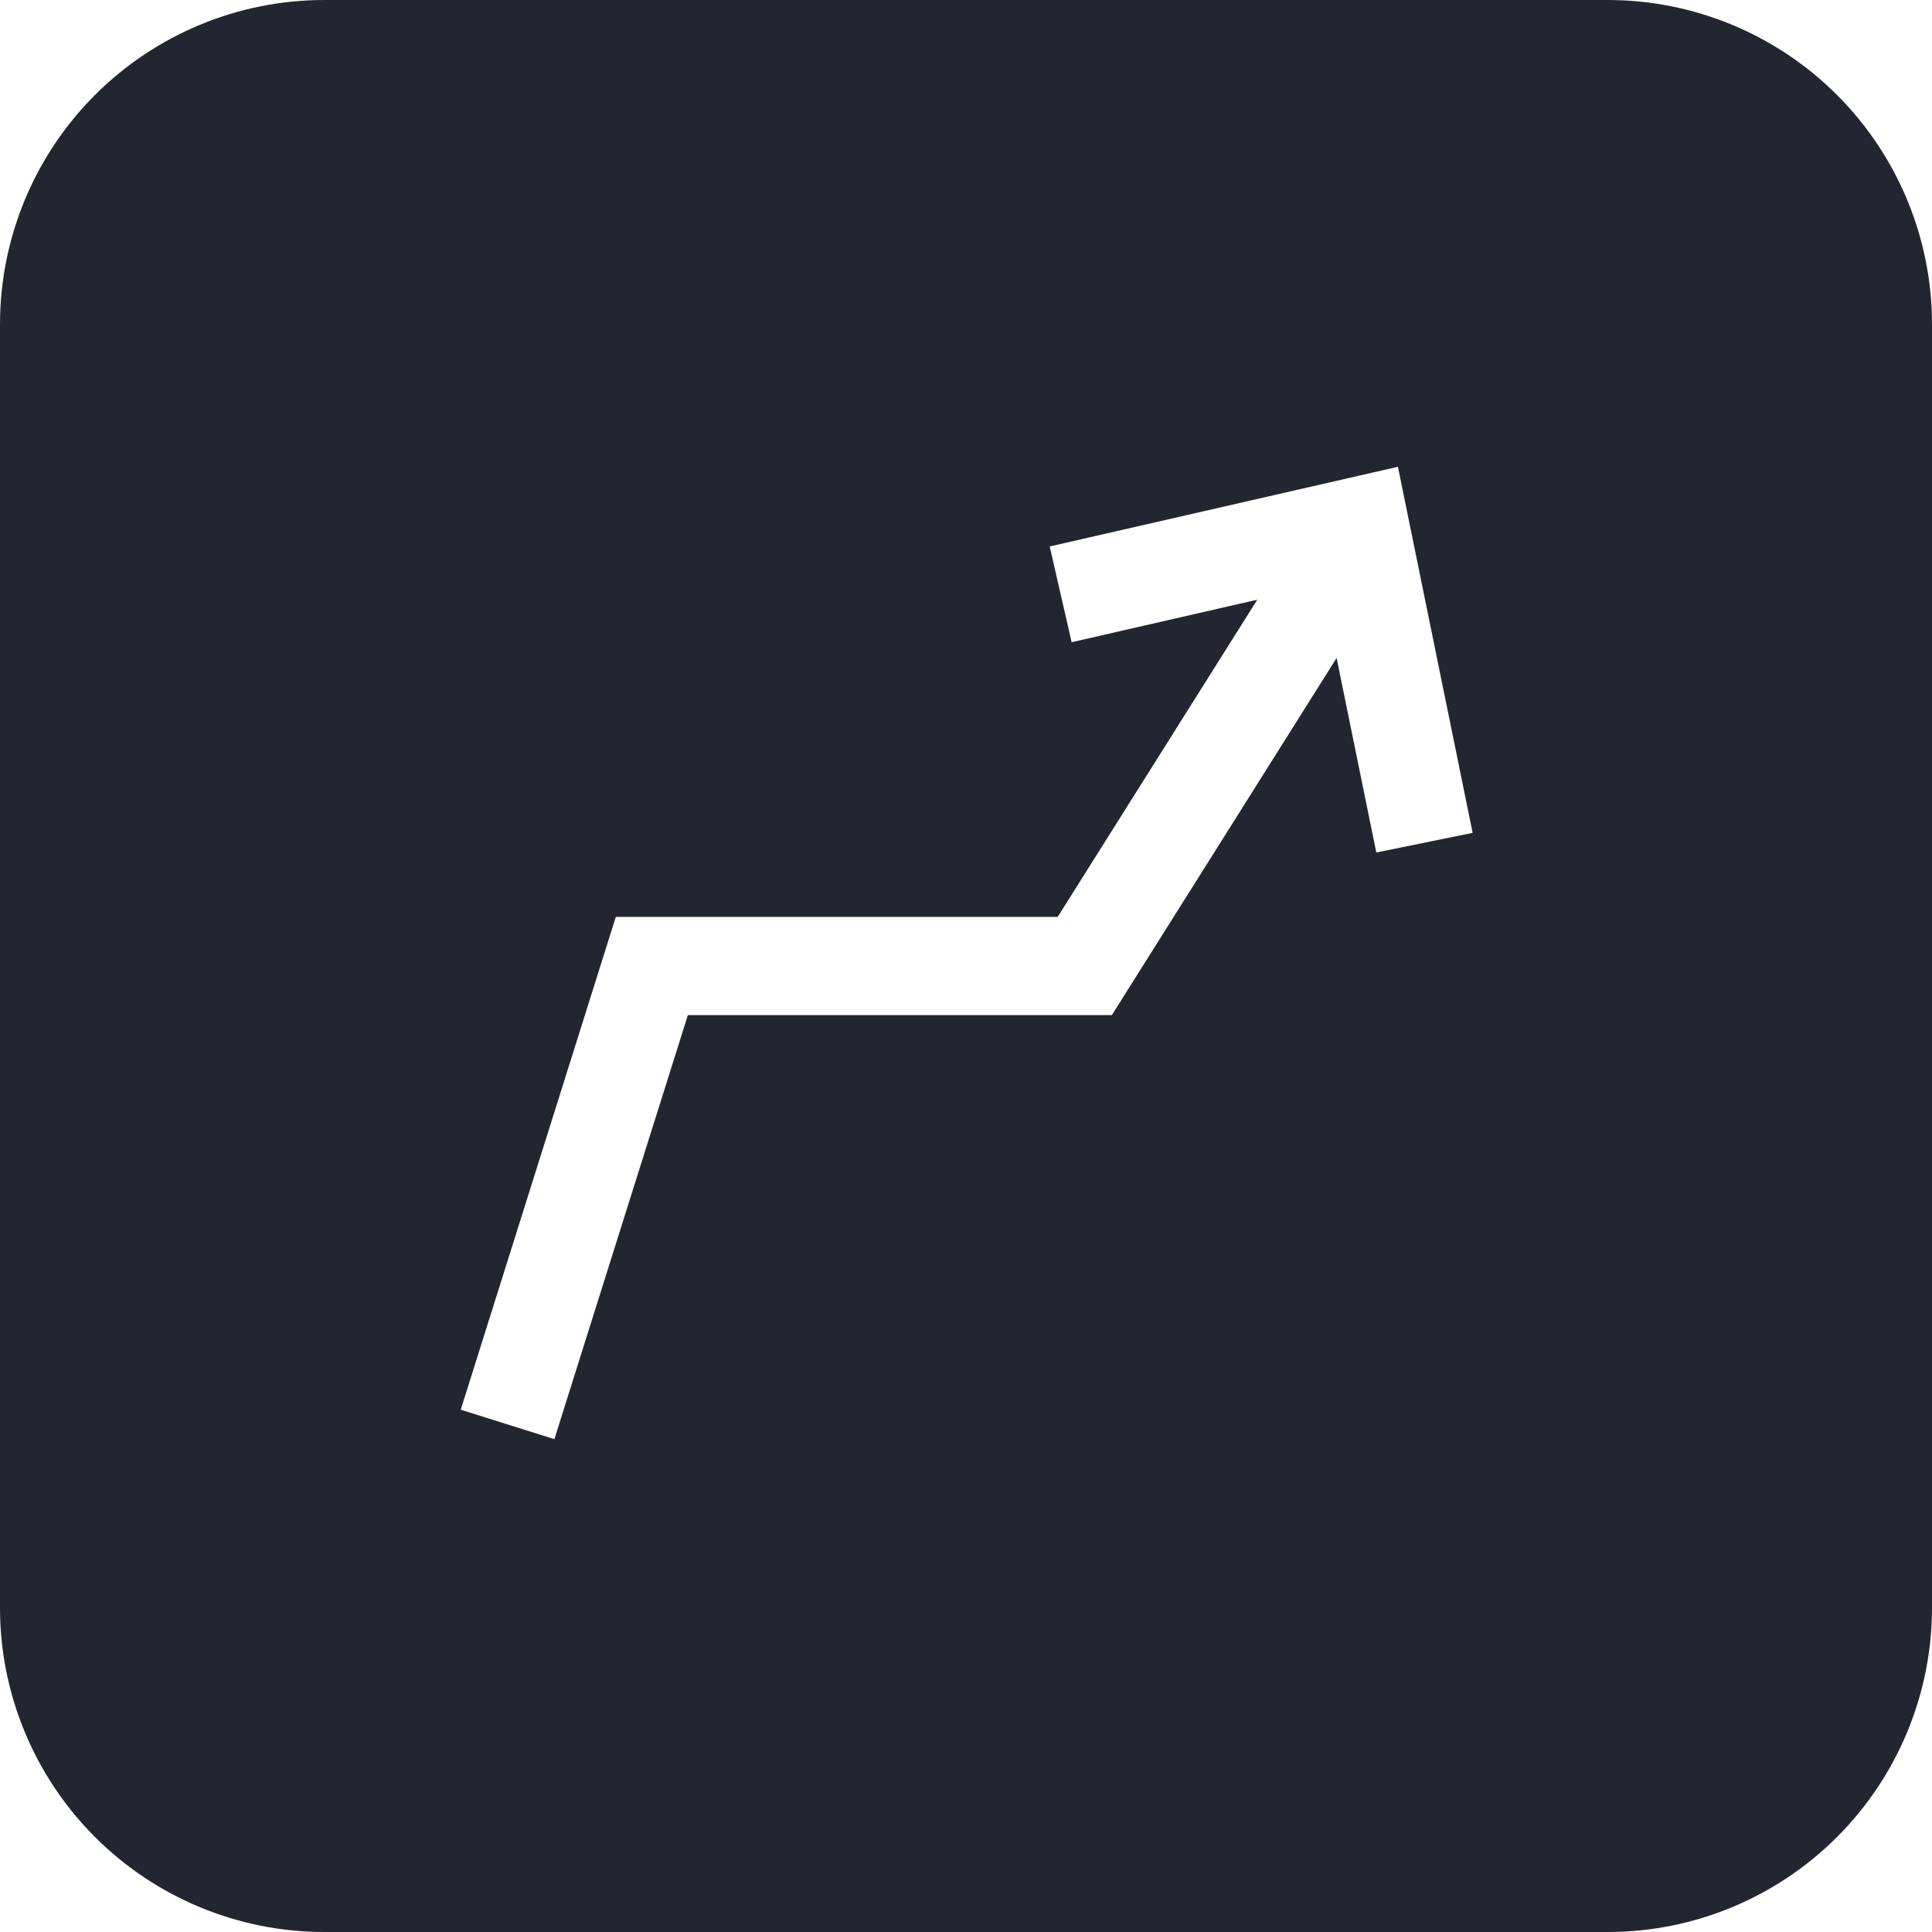 <svg width="80" height="80" viewBox="0 0 80 80" fill="none" xmlns="http://www.w3.org/2000/svg">
<g clip-path="url(#clip0_1811_13113)">
<path fill-rule="evenodd" clip-rule="evenodd" d="M66.576 0H13.424C9.864 0.001 6.45 1.416 3.933 3.933C1.416 6.45 0.001 9.864 0 13.424V66.576C0.001 70.136 1.416 73.55 3.933 76.067C6.45 78.584 9.864 79.999 13.424 80H66.576C70.136 79.999 73.55 78.584 76.067 76.067C78.584 73.55 79.999 70.136 80 66.576V13.424C79.999 9.864 78.584 6.45 76.067 3.933C73.55 1.416 70.136 0.001 66.576 0ZM56.99 35.3L55.346 27.246L46.039 42.034H28.483L22.956 59.593L19.078 58.373L25.5 37.966H43.797L52.062 24.832L44.374 26.593L43.466 22.628L57.885 19.328L60.979 34.487L56.99 35.3Z" fill="#232530"/>
</g>
<defs>
<clipPath id="clip0_1811_13113">
<rect width="80" height="80" fill="white"/>
</clipPath>
</defs>
</svg>
